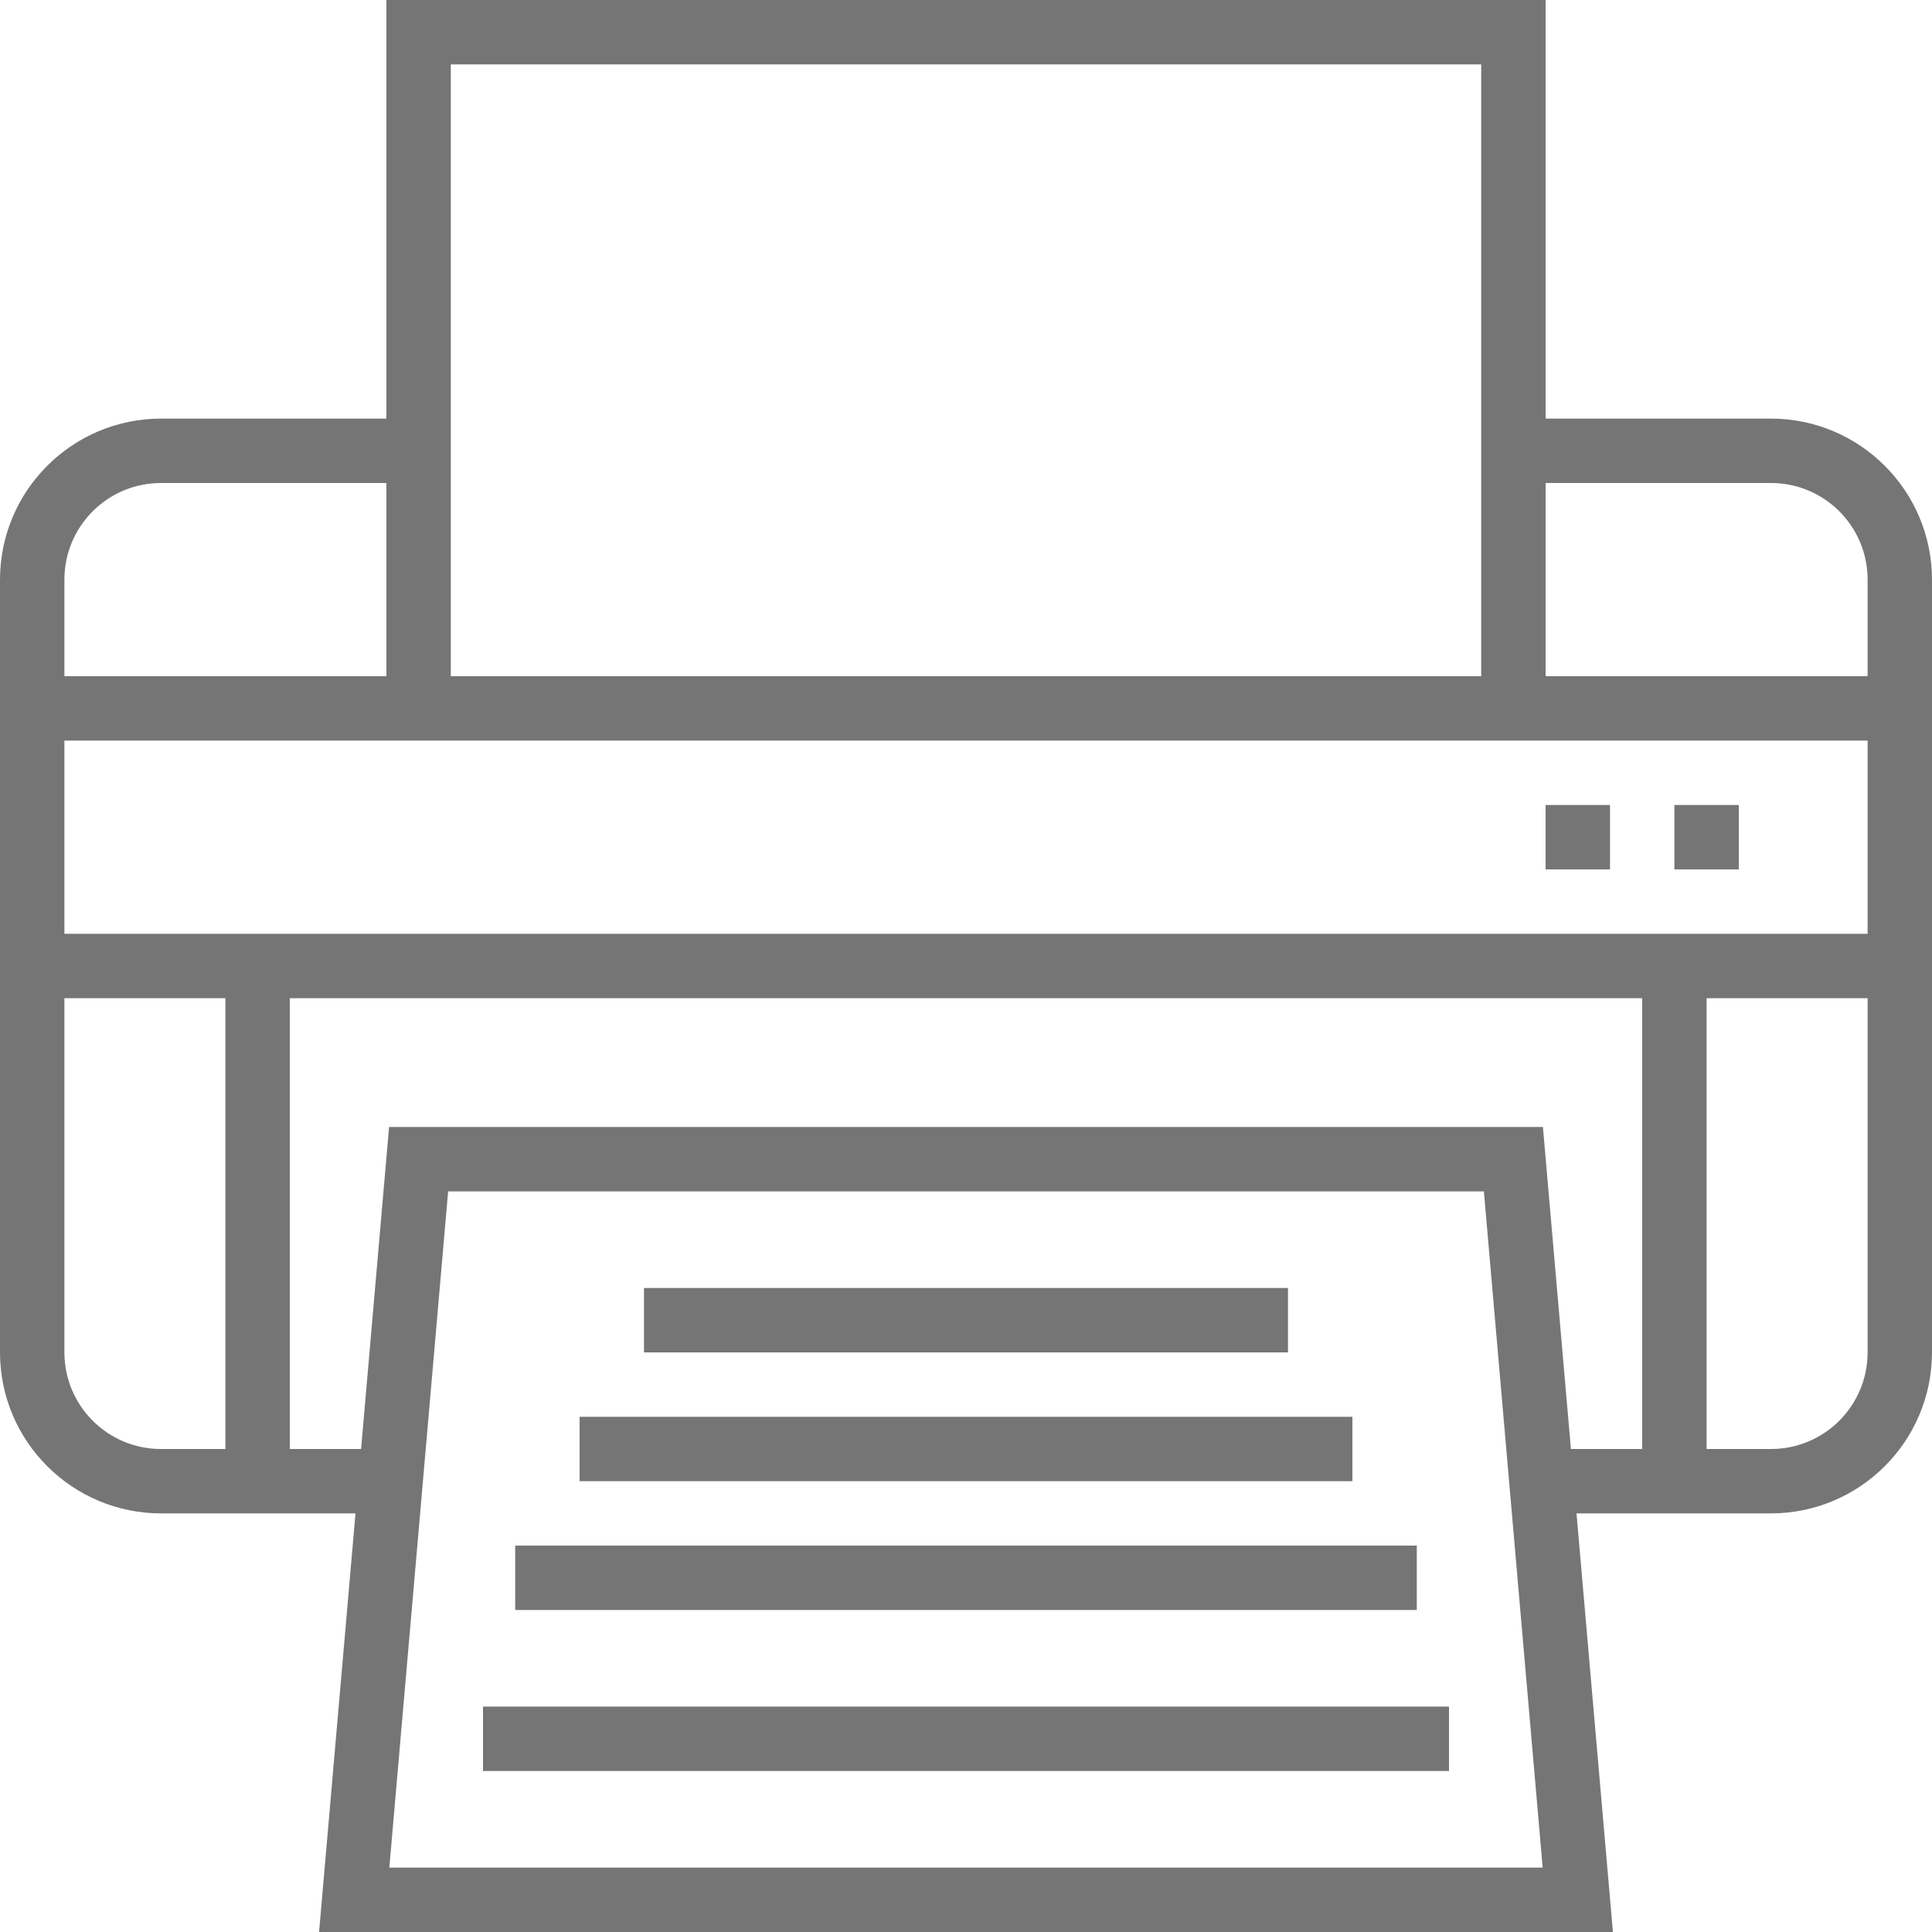 <svg xmlns="http://www.w3.org/2000/svg" height="512px" viewBox="0 0 480 480" width="512px"><path d="m416 200h16v16h-16zm0 0" fill="#757575"></path><path d="m384 200h16v16h-16zm0 0" fill="#757575"></path><path d="m160 320h160v16h-160zm0 0" fill="#757575"></path><path d="m144 352h192v16h-192zm0 0" fill="#757575"></path><path d="m128 384h224v16h-224zm0 0" fill="#757575"></path><path d="m120 424h240v16h-240zm0 0" fill="#757575"></path><path d="m440 104h-56v-104h-288v104h-56c-22.082.027-39.973 17.918-40 40v192c.027 22.082 17.918 39.973 40 40h48.32l-9.047 104h321.453l-9.047-104h48.32c22.082-.027 39.973-17.918 40-40v-192c-.027-22.082-17.918-39.973-40-40zm-328-88h256v152h-256zm-96 128c0-13.254 10.746-24 24-24h56v48h-80zm40 216h-16c-13.254 0-24-10.746-24-24v-88h40zm40.727 104 14.609-168h257.328l14.609 168zm311.273-104h-17.711l-6.953-80h-286.672l-6.953 80h-17.711v-112h336zm56-24c0 13.254-10.746 24-24 24h-16v-112h40zm0-104h-448v-48h448zm0-64h-80v-48h56c13.254 0 24 10.746 24 24zm0 0" fill="#757575"></path></svg>